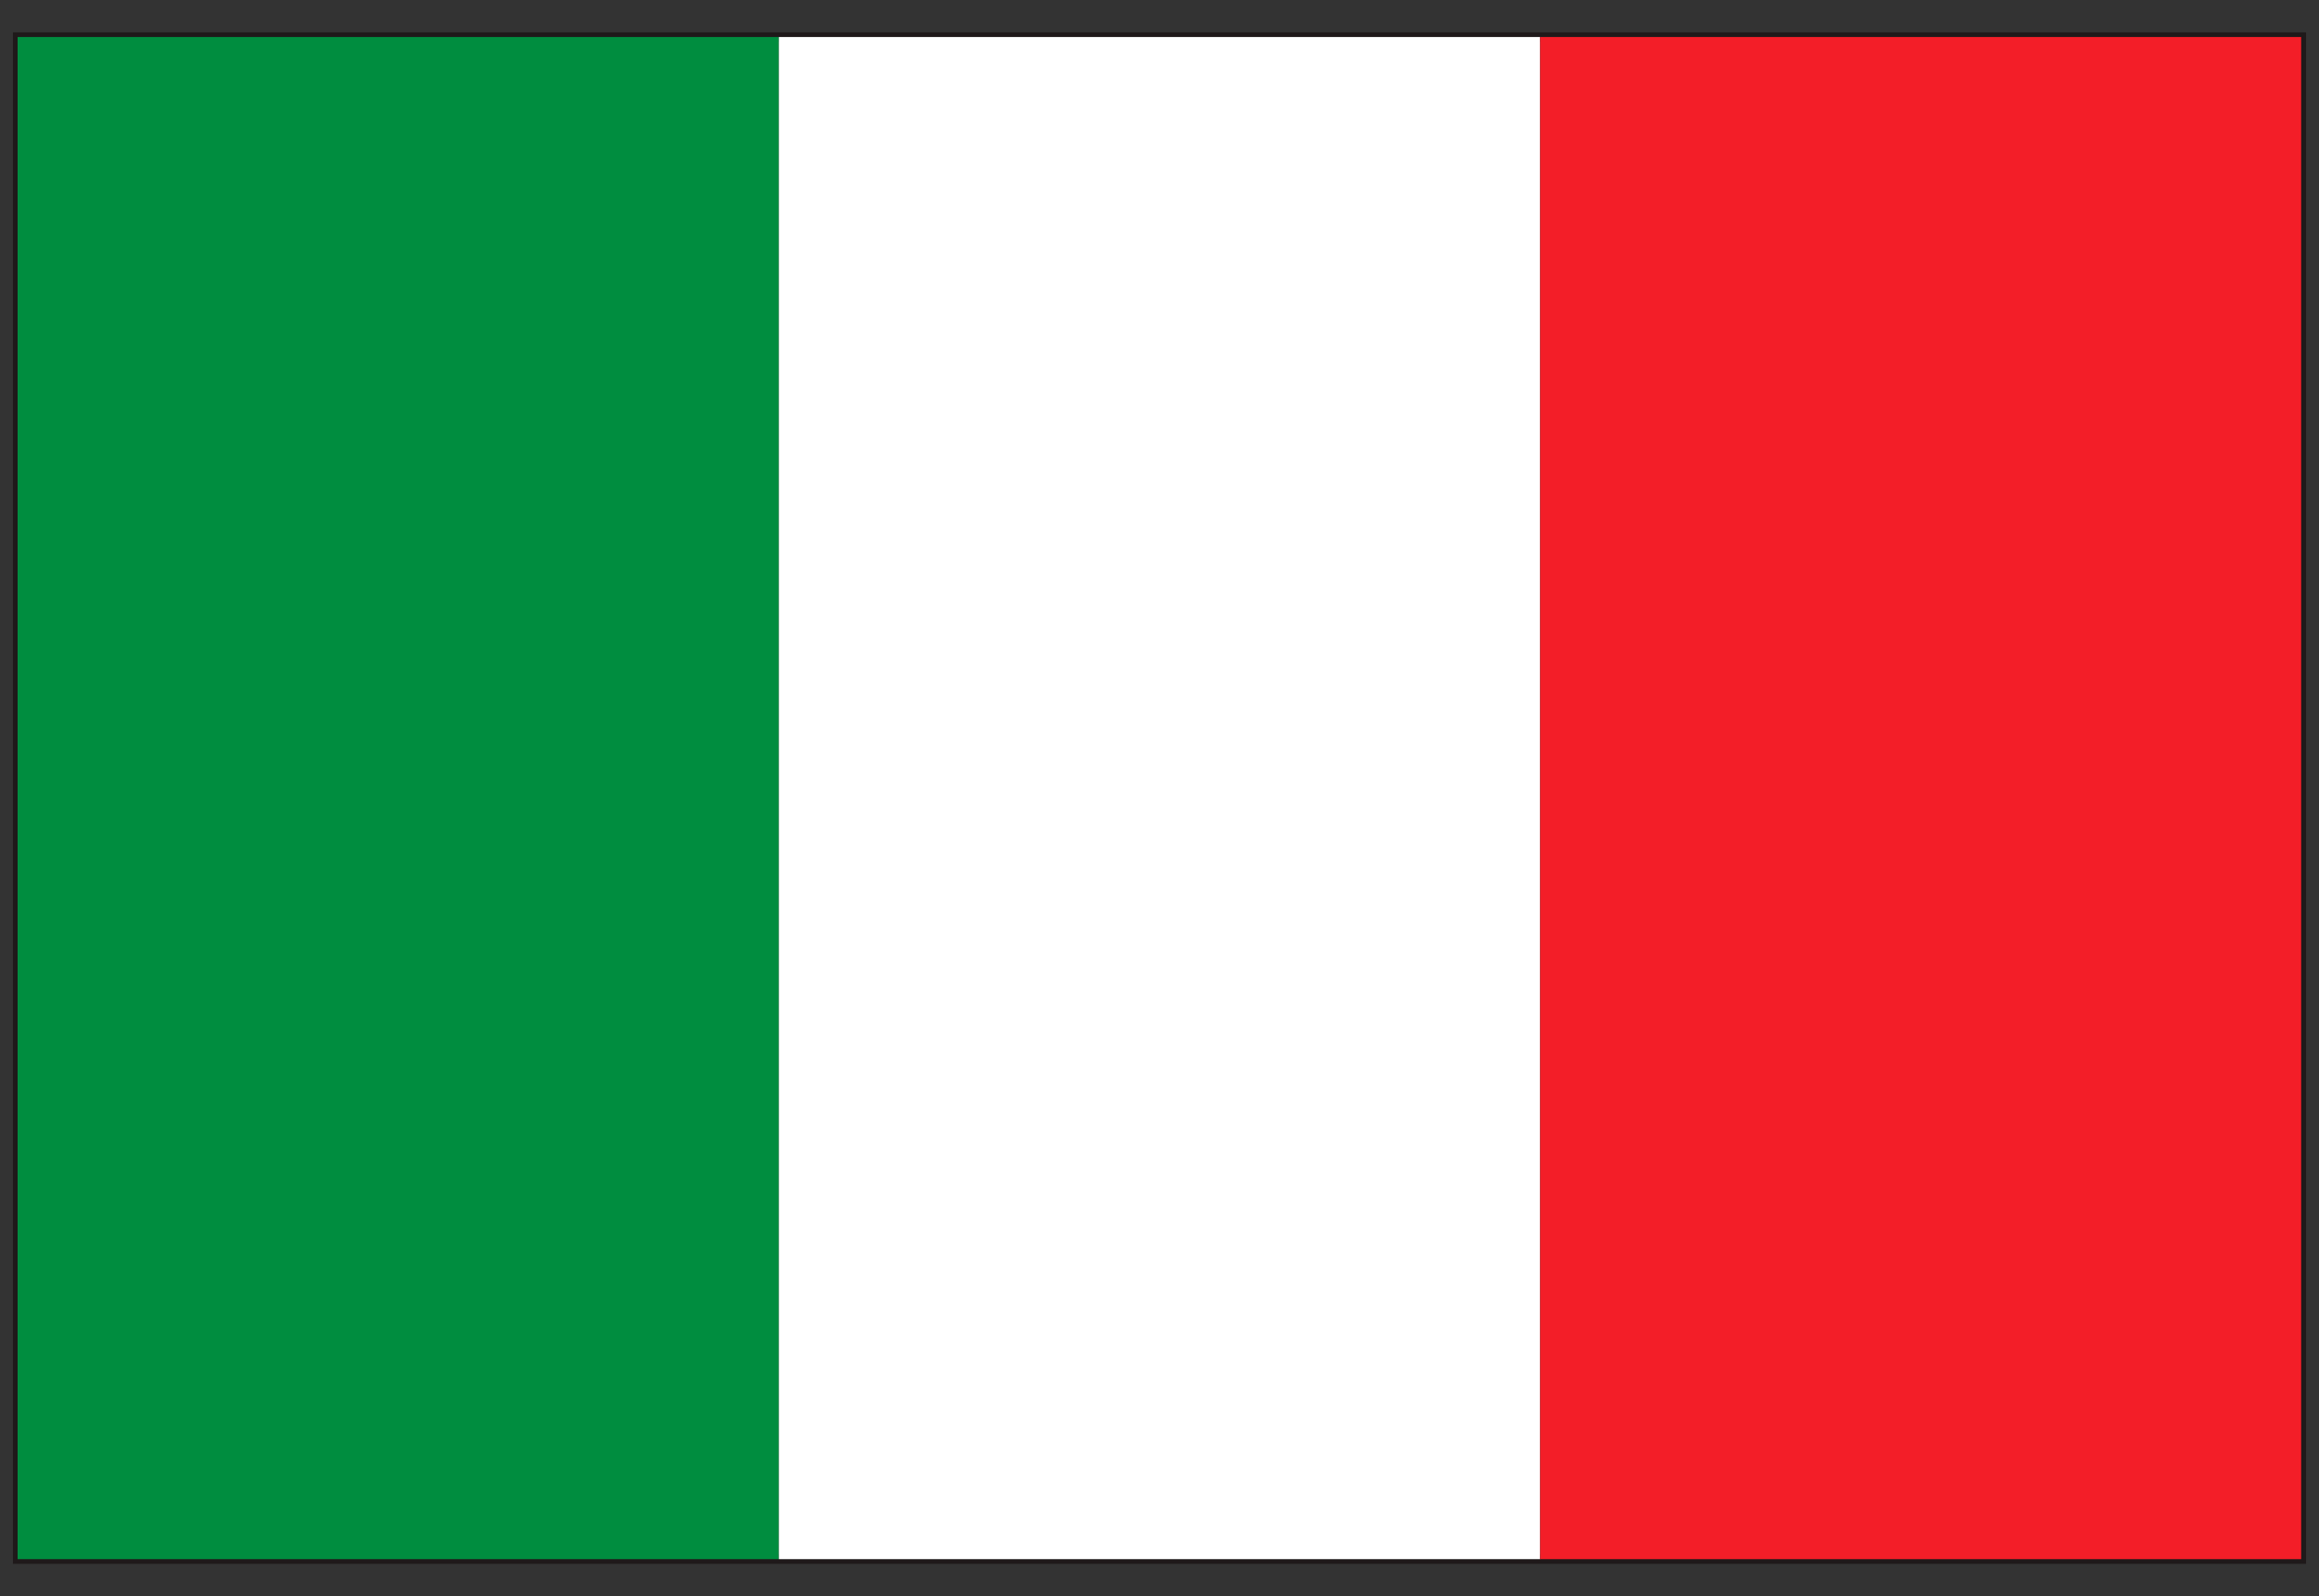 <?xml version="1.0" encoding="UTF-8"?>
<svg id="_レイヤー_1" data-name="レイヤー_1" xmlns="http://www.w3.org/2000/svg" version="1.1" viewBox="0 0 103.97 71.58">
  <rect x="0" y="0" width="103.97" height="71.58" fill="#333333" stroke="none"/>
  <!-- Generator: Adobe Illustrator 29.3.1, SVG Export Plug-In . SVG Version: 2.1.0 Build 151)  -->
  <path d="M.58,70.13V1.45h102.81v68.68H.58ZM103.18,69.92v-.22.22ZM1.01,69.7h101.96V1.87H1.01v67.83Z" style="fill: #1f191a;"/>
  <rect x=".79" y="1.66" width="34.13" height="68.26" style="fill: #008d3f;"/>
  <rect x="34.92" y="1.66" width="34.13" height="68.26" style="fill: #fff;"/>
  <rect x="69.05" y="1.66" width="34.12" height="68.26" style="fill: #f31e28;"/>
</svg>